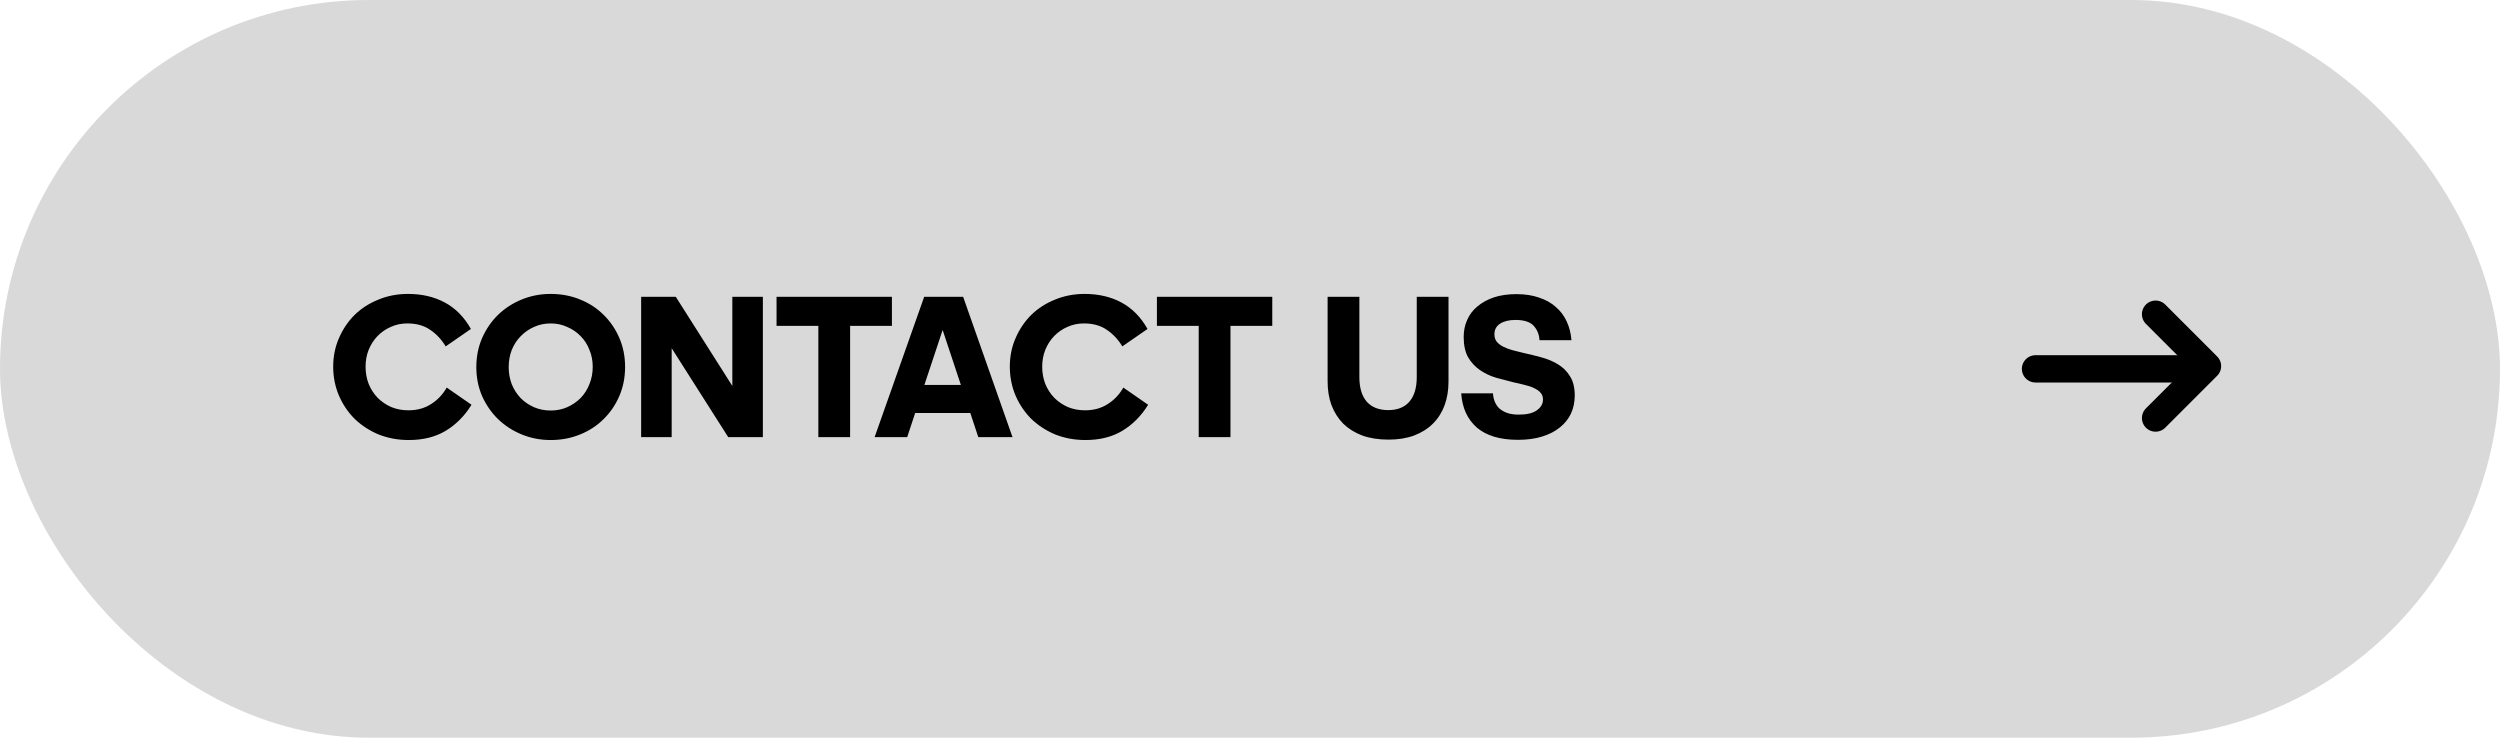<?xml version="1.0" encoding="UTF-8"?> <svg xmlns="http://www.w3.org/2000/svg" width="183" height="54" viewBox="0 0 183 54" fill="none"> <rect width="183" height="54" rx="27" fill="#D9D9D9"></rect> <path d="M29.82 23.675C29.38 23.675 28.975 23.76 28.605 23.93C28.235 24.09 27.91 24.315 27.63 24.605C27.36 24.885 27.145 25.22 26.985 25.61C26.835 25.99 26.76 26.4 26.76 26.84C26.76 27.29 26.835 27.71 26.985 28.1C27.145 28.49 27.365 28.83 27.645 29.12C27.925 29.4 28.255 29.625 28.635 29.795C29.025 29.955 29.445 30.035 29.895 30.035C30.525 30.035 31.075 29.885 31.545 29.585C32.025 29.285 32.41 28.88 32.7 28.37L34.515 29.63C34.015 30.44 33.385 31.075 32.625 31.535C31.875 31.985 30.975 32.21 29.925 32.21C29.135 32.21 28.4 32.075 27.72 31.805C27.05 31.525 26.465 31.145 25.965 30.665C25.475 30.175 25.09 29.605 24.81 28.955C24.53 28.295 24.39 27.59 24.39 26.84C24.39 26.09 24.53 25.395 24.81 24.755C25.09 24.105 25.47 23.54 25.95 23.06C26.44 22.58 27.02 22.205 27.69 21.935C28.36 21.655 29.085 21.515 29.865 21.515C30.885 21.515 31.785 21.725 32.565 22.145C33.345 22.565 33.98 23.21 34.47 24.08L32.625 25.355C32.325 24.855 31.945 24.45 31.485 24.14C31.035 23.83 30.48 23.675 29.82 23.675ZM40.312 32.21C39.562 32.21 38.857 32.075 38.197 31.805C37.537 31.535 36.957 31.16 36.457 30.68C35.967 30.2 35.577 29.635 35.287 28.985C35.007 28.335 34.867 27.63 34.867 26.87C34.867 26.11 35.007 25.405 35.287 24.755C35.577 24.095 35.967 23.525 36.457 23.045C36.957 22.565 37.537 22.19 38.197 21.92C38.857 21.65 39.562 21.515 40.312 21.515C41.082 21.515 41.797 21.65 42.457 21.92C43.127 22.19 43.702 22.565 44.182 23.045C44.672 23.525 45.057 24.09 45.337 24.74C45.617 25.39 45.757 26.095 45.757 26.855C45.757 27.625 45.617 28.335 45.337 28.985C45.057 29.635 44.672 30.2 44.182 30.68C43.702 31.16 43.127 31.535 42.457 31.805C41.797 32.075 41.082 32.21 40.312 32.21ZM40.312 30.05C40.742 30.05 41.142 29.97 41.512 29.81C41.892 29.64 42.222 29.415 42.502 29.135C42.782 28.845 42.997 28.505 43.147 28.115C43.307 27.725 43.387 27.305 43.387 26.855C43.387 26.405 43.307 25.99 43.147 25.61C42.997 25.22 42.782 24.885 42.502 24.605C42.222 24.315 41.892 24.09 41.512 23.93C41.142 23.76 40.742 23.675 40.312 23.675C39.872 23.675 39.467 23.76 39.097 23.93C38.727 24.09 38.402 24.315 38.122 24.605C37.842 24.885 37.622 25.22 37.462 25.61C37.312 26 37.237 26.42 37.237 26.87C37.237 27.32 37.312 27.74 37.462 28.13C37.622 28.52 37.842 28.86 38.122 29.15C38.402 29.43 38.727 29.65 39.097 29.81C39.467 29.97 39.872 30.05 40.312 30.05ZM49.167 25.49V32H46.932V21.725H49.467L53.607 28.25V21.725H55.842V32H53.307L49.167 25.49ZM59.903 32V23.855H56.843V21.725H65.288V23.855H62.228V32H59.903ZM69.001 24.155L67.666 28.175H70.336L69.001 24.155ZM71.026 30.23H66.991L66.406 32H64.021L67.651 21.725H70.501L74.116 32H71.611L71.026 30.23ZM79.349 23.675C78.909 23.675 78.504 23.76 78.134 23.93C77.764 24.09 77.439 24.315 77.159 24.605C76.889 24.885 76.674 25.22 76.514 25.61C76.364 25.99 76.289 26.4 76.289 26.84C76.289 27.29 76.364 27.71 76.514 28.1C76.674 28.49 76.894 28.83 77.174 29.12C77.454 29.4 77.784 29.625 78.164 29.795C78.554 29.955 78.974 30.035 79.424 30.035C80.054 30.035 80.604 29.885 81.074 29.585C81.554 29.285 81.939 28.88 82.229 28.37L84.044 29.63C83.544 30.44 82.914 31.075 82.154 31.535C81.404 31.985 80.504 32.21 79.454 32.21C78.664 32.21 77.929 32.075 77.249 31.805C76.579 31.525 75.994 31.145 75.494 30.665C75.004 30.175 74.619 29.605 74.339 28.955C74.059 28.295 73.919 27.59 73.919 26.84C73.919 26.09 74.059 25.395 74.339 24.755C74.619 24.105 74.999 23.54 75.479 23.06C75.969 22.58 76.549 22.205 77.219 21.935C77.889 21.655 78.614 21.515 79.394 21.515C80.414 21.515 81.314 21.725 82.094 22.145C82.874 22.565 83.509 23.21 83.999 24.08L82.154 25.355C81.854 24.855 81.474 24.45 81.014 24.14C80.564 23.83 80.009 23.675 79.349 23.675ZM87.746 32V23.855H84.686V21.725H93.13V23.855H90.07V32H87.746ZM101.636 32.18C100.916 32.18 100.276 32.08 99.716 31.88C99.166 31.67 98.701 31.38 98.321 31.01C97.951 30.63 97.666 30.18 97.466 29.66C97.276 29.14 97.181 28.56 97.181 27.92V21.725H99.506V27.605C99.506 28.385 99.686 28.985 100.046 29.405C100.416 29.815 100.941 30.02 101.621 30.02C102.291 30.02 102.806 29.815 103.166 29.405C103.526 28.985 103.706 28.385 103.706 27.605V21.725H106.031V27.92C106.031 28.56 105.936 29.14 105.746 29.66C105.556 30.18 105.271 30.63 104.891 31.01C104.521 31.38 104.061 31.67 103.511 31.88C102.971 32.08 102.346 32.18 101.636 32.18ZM111.116 32.195C109.806 32.195 108.801 31.895 108.101 31.295C107.411 30.685 107.031 29.85 106.961 28.79H109.286C109.296 28.99 109.336 29.185 109.406 29.375C109.476 29.555 109.581 29.72 109.721 29.87C109.871 30.01 110.061 30.125 110.291 30.215C110.531 30.305 110.826 30.35 111.176 30.35C111.766 30.35 112.206 30.245 112.496 30.035C112.796 29.825 112.946 29.56 112.946 29.24C112.946 29.04 112.886 28.875 112.766 28.745C112.656 28.615 112.501 28.505 112.301 28.415C112.101 28.315 111.866 28.235 111.596 28.175C111.336 28.105 111.061 28.04 110.771 27.98C110.361 27.88 109.941 27.77 109.511 27.65C109.081 27.52 108.691 27.335 108.341 27.095C107.991 26.855 107.701 26.545 107.471 26.165C107.251 25.775 107.141 25.275 107.141 24.665C107.141 24.215 107.226 23.8 107.396 23.42C107.566 23.03 107.816 22.7 108.146 22.43C108.476 22.15 108.876 21.93 109.346 21.77C109.826 21.61 110.376 21.53 110.996 21.53C111.626 21.53 112.181 21.615 112.661 21.785C113.151 21.945 113.561 22.175 113.891 22.475C114.231 22.765 114.496 23.12 114.686 23.54C114.876 23.95 114.991 24.405 115.031 24.905H112.691C112.671 24.495 112.531 24.145 112.271 23.855C112.011 23.565 111.566 23.42 110.936 23.42C110.466 23.42 110.091 23.51 109.811 23.69C109.531 23.87 109.391 24.13 109.391 24.47C109.391 24.69 109.451 24.875 109.571 25.025C109.691 25.165 109.851 25.285 110.051 25.385C110.251 25.485 110.481 25.57 110.741 25.64C111.011 25.71 111.291 25.78 111.581 25.85C112.001 25.94 112.426 26.045 112.856 26.165C113.296 26.285 113.696 26.455 114.056 26.675C114.416 26.895 114.706 27.185 114.926 27.545C115.156 27.905 115.271 28.375 115.271 28.955C115.271 29.425 115.181 29.86 115.001 30.26C114.821 30.65 114.551 30.99 114.191 31.28C113.841 31.57 113.406 31.795 112.886 31.955C112.376 32.115 111.786 32.195 111.116 32.195Z" fill="black"></path> <path d="M157.788 30.6L161.588 26.8L157.788 23" stroke="black" stroke-width="2" stroke-linecap="round" stroke-linejoin="round"></path> <path d="M161 27L149 27" stroke="black" stroke-width="2" stroke-linecap="round" stroke-linejoin="round"></path> </svg> 